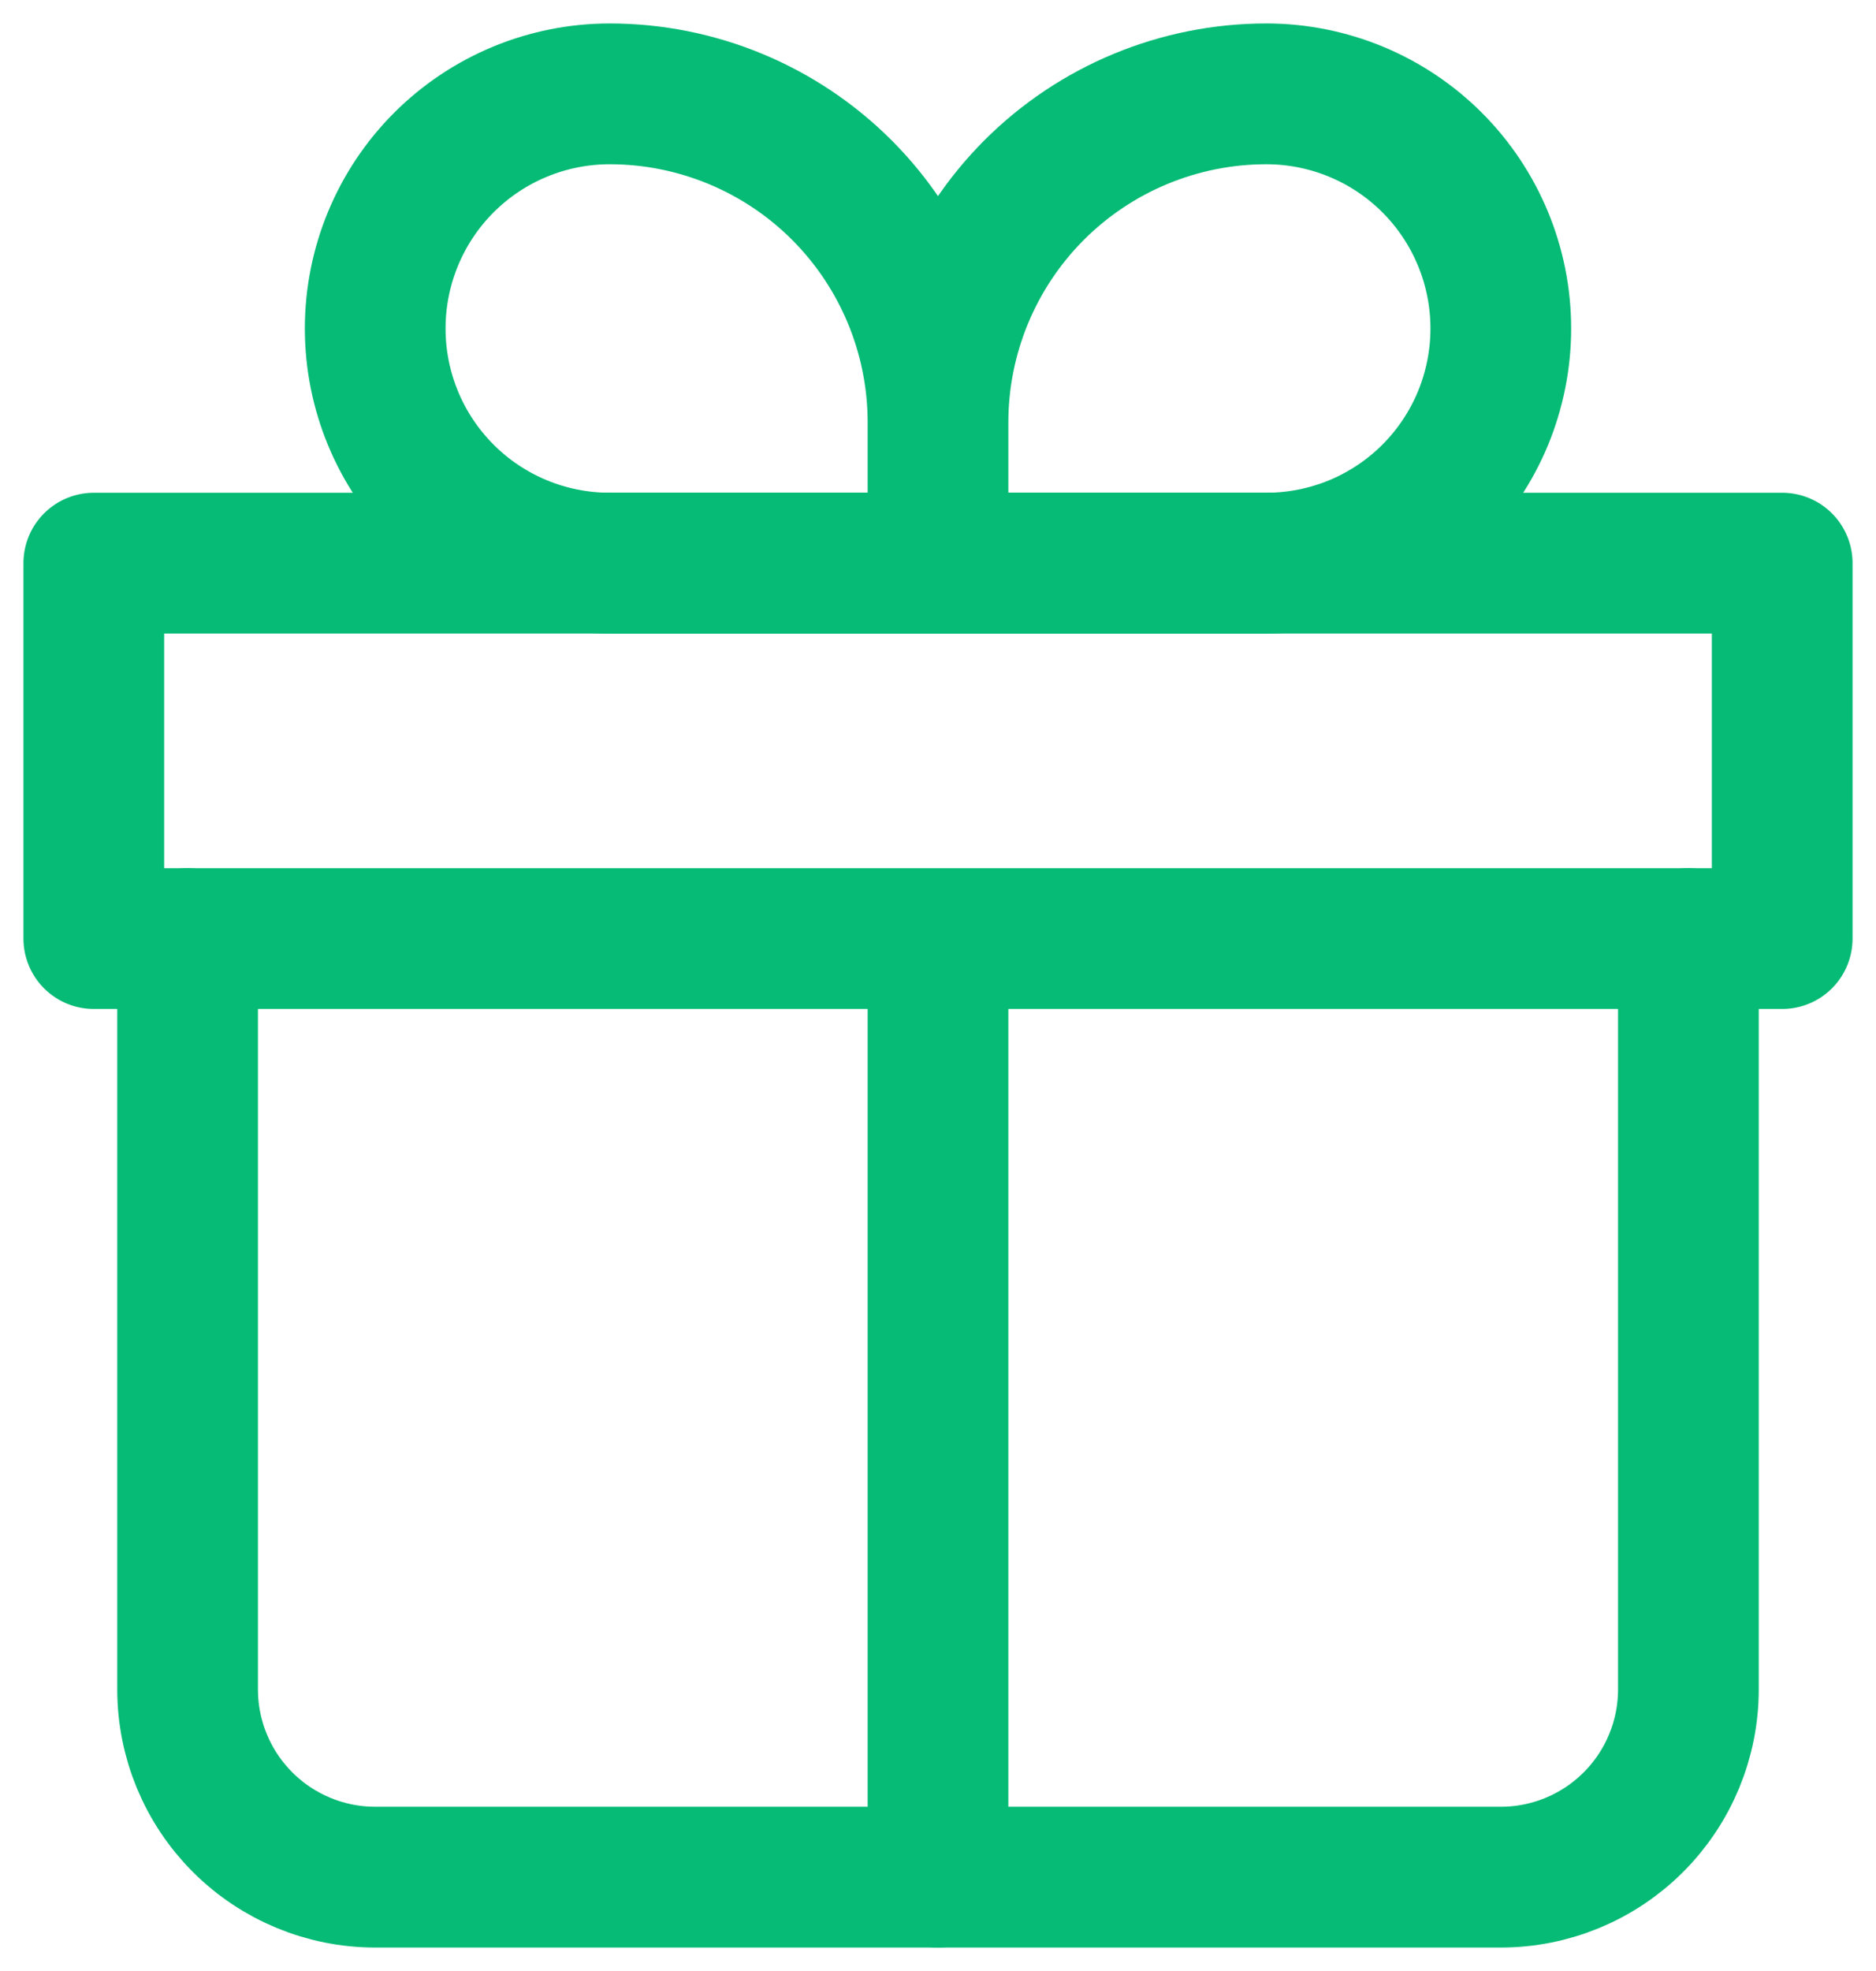 <?xml version="1.0" encoding="UTF-8"?> <svg xmlns="http://www.w3.org/2000/svg" width="20" height="21" viewBox="0 0 20 21" fill="none"><path d="M2 10V18C2 18.53 2.211 19.039 2.586 19.414C2.961 19.789 3.47 20 4 20H16C16.53 20 17.039 19.789 17.414 19.414C17.789 19.039 18 18.53 18 18V10" stroke="#05BB75" stroke-width="1.5" stroke-linecap="round" stroke-linejoin="round"></path><path d="M10 4.5C10 3.572 9.631 2.682 8.975 2.025C8.319 1.369 7.428 1 6.5 1C5.837 1 5.201 1.263 4.732 1.732C4.263 2.201 4 2.837 4 3.5C4 4.163 4.263 4.799 4.732 5.268C5.201 5.737 5.837 6 6.5 6H10M10 4.5V6M10 4.5C10 3.572 10.369 2.682 11.025 2.025C11.681 1.369 12.572 1 13.5 1C14.163 1 14.799 1.263 15.268 1.732C15.737 2.201 16 2.837 16 3.5C16 3.828 15.935 4.153 15.81 4.457C15.684 4.76 15.5 5.036 15.268 5.268C15.036 5.5 14.76 5.684 14.457 5.81C14.153 5.935 13.828 6 13.5 6H10" stroke="#05BB75" stroke-width="1.5" stroke-linejoin="round"></path><path d="M10 10V20M1 6H19V10H1V6Z" stroke="#05BB75" stroke-width="1.5" stroke-linecap="round" stroke-linejoin="round"></path></svg> 